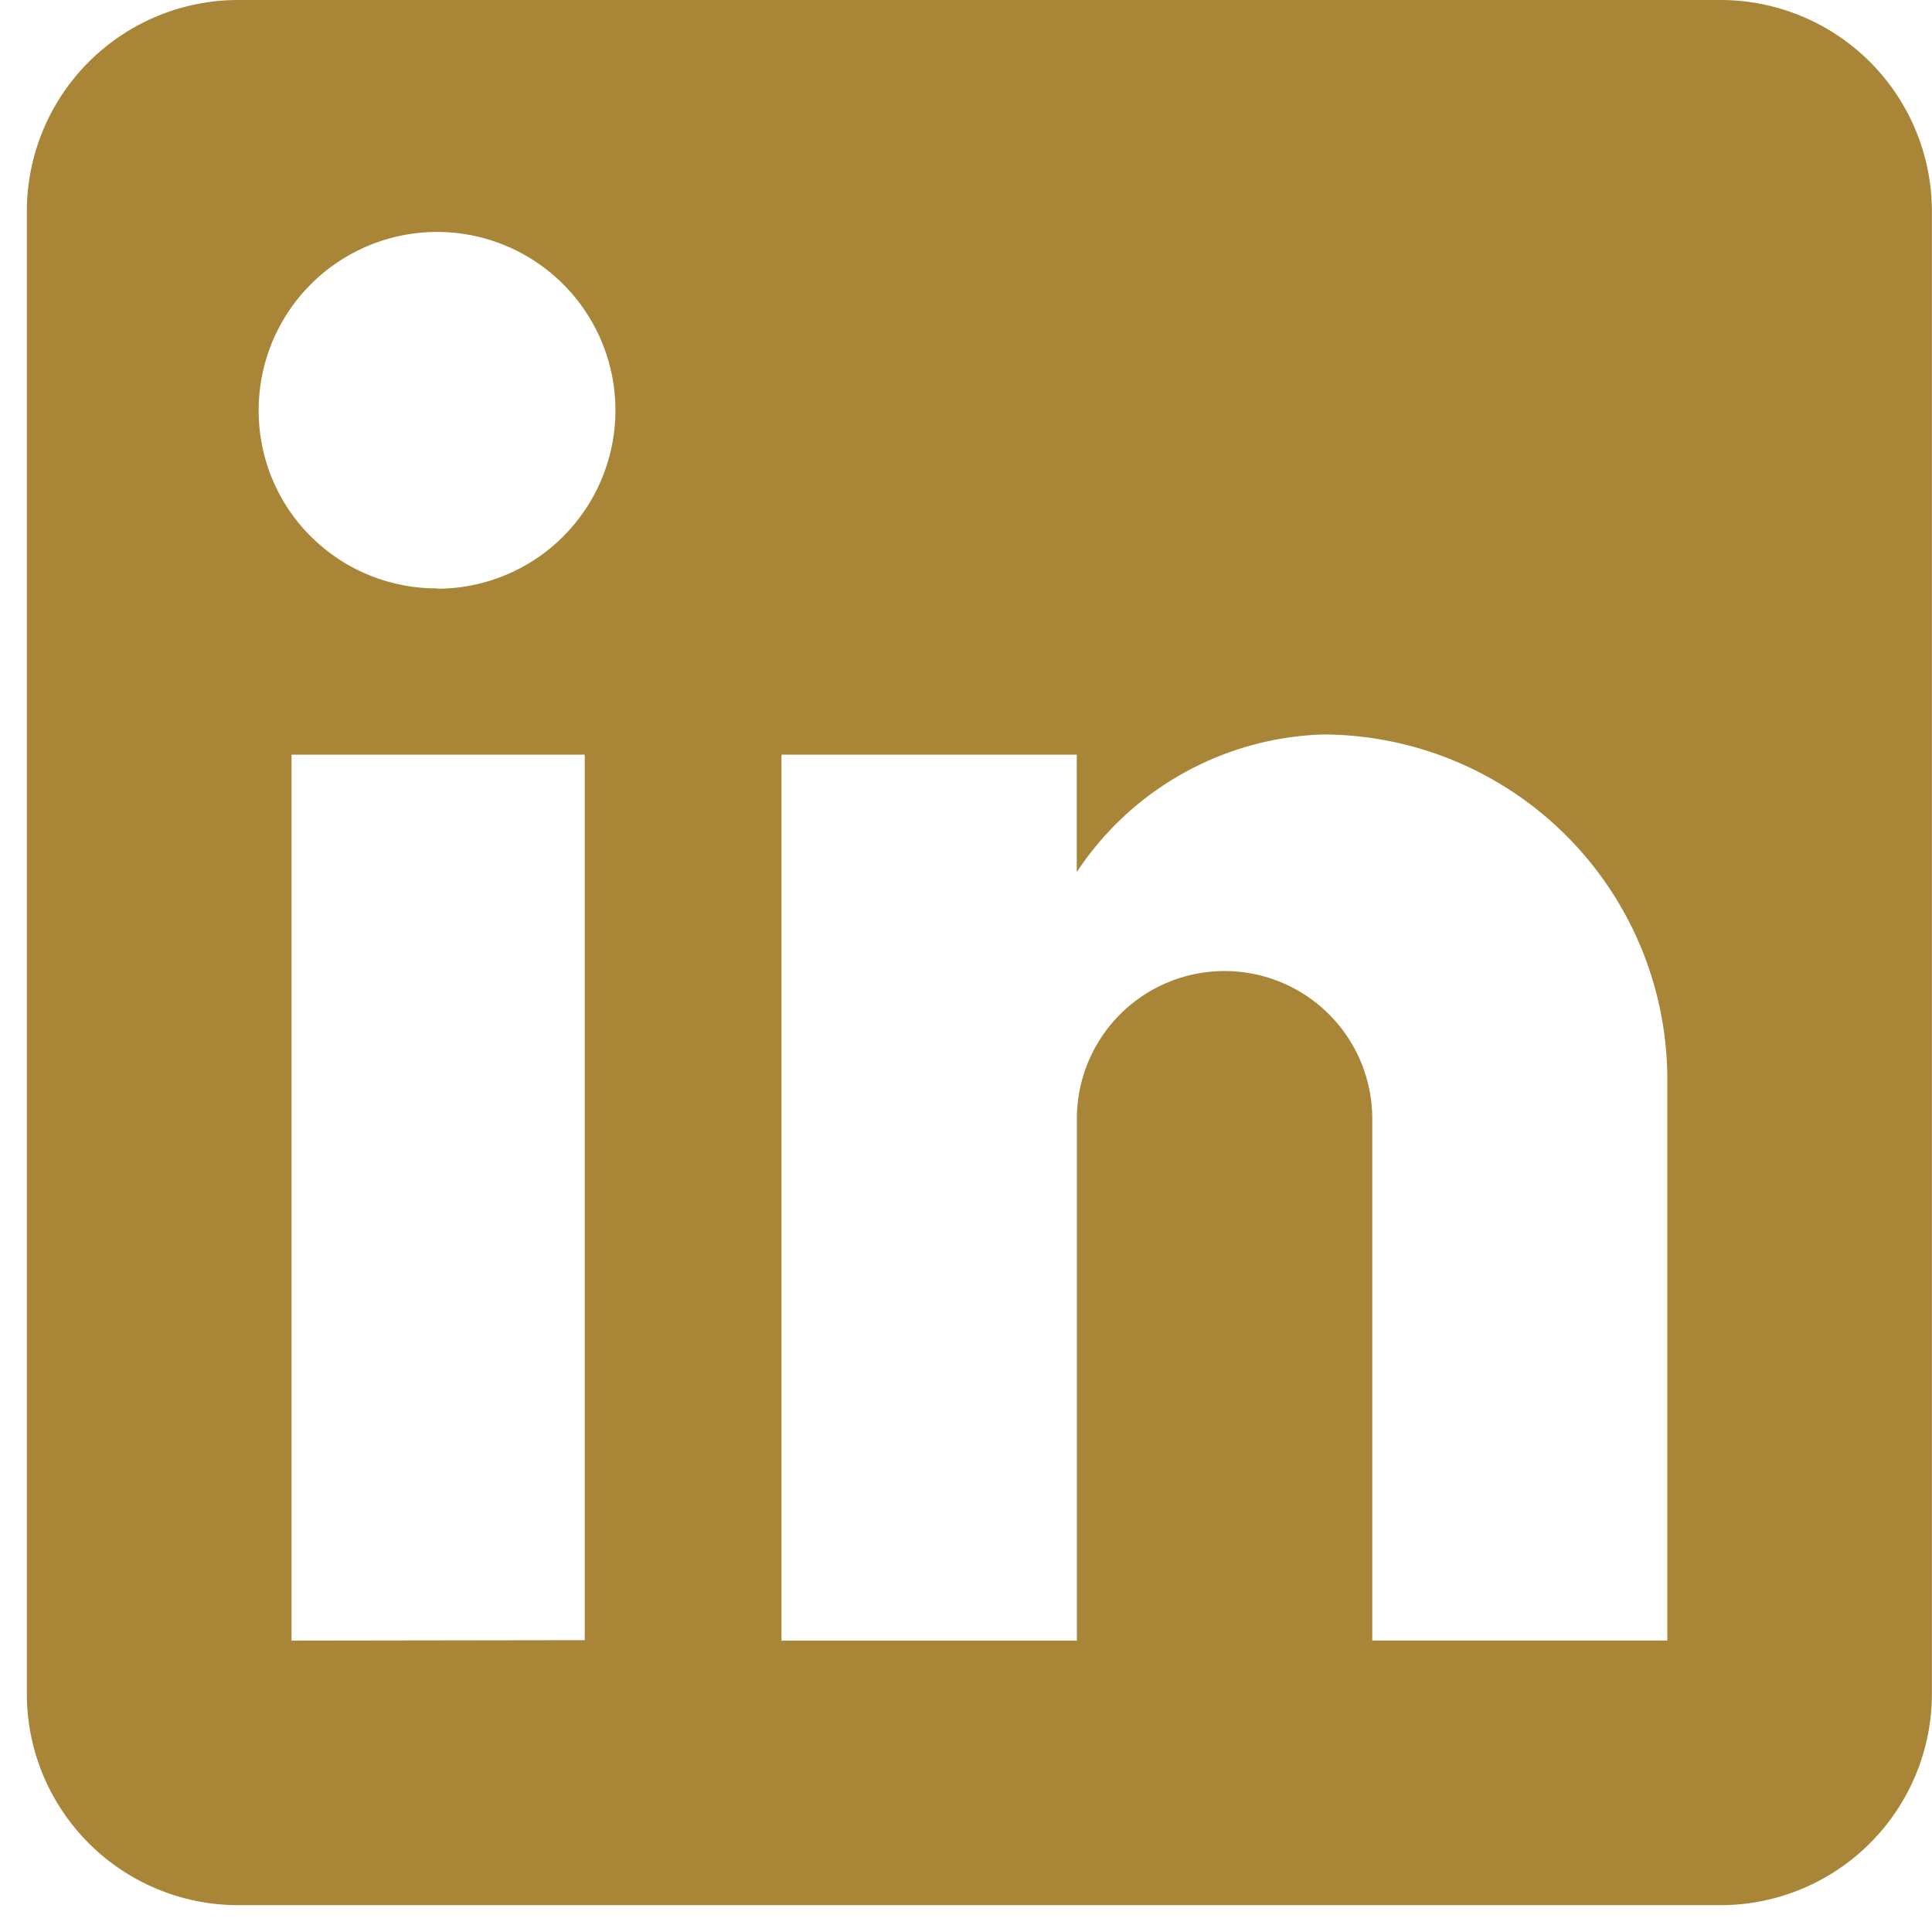 <svg xmlns="http://www.w3.org/2000/svg" width="18" height="18" fill="none" xmlns:v="https://vecta.io/nano"><g clip-path="url(#A)"><path d="M16.027 0a1.97 1.97 0 0 1 1.972 1.972v13.806a1.97 1.97 0 0 1-1.972 1.972H2.222A1.97 1.97 0 0 1 .25 15.778V1.972A1.97 1.97 0 0 1 2.222 0h13.805zm-.493 15.284v-5.226c0-.853-.339-1.67-.942-2.273s-1.421-.942-2.273-.942c-.456.016-.901.14-1.299.363s-.737.538-.988.919V7.031H7.281v8.254h2.752v-4.862c0-.365.145-.715.403-.973s.608-.403.973-.403.715.145.973.403.403.608.403.973v4.861h2.752M4.078 5.485a1.66 1.66 0 0 0 1.531-1.031 1.66 1.66 0 0 0-.365-1.809 1.66 1.66 0 0 0-1.811-.356A1.66 1.66 0 0 0 2.41 3.827c0 .218.043.434.127.636s.207.385.362.538.339.276.541.358.419.124.637.123m1.371 9.799v-8.25H2.716v8.254l2.732-.004z" fill="#a98538"/></g><defs><clipPath id="A"><path fill="#a98538" transform="translate(.25)" d="M0 0h17.75v17.75H0z"/></clipPath></defs></svg>